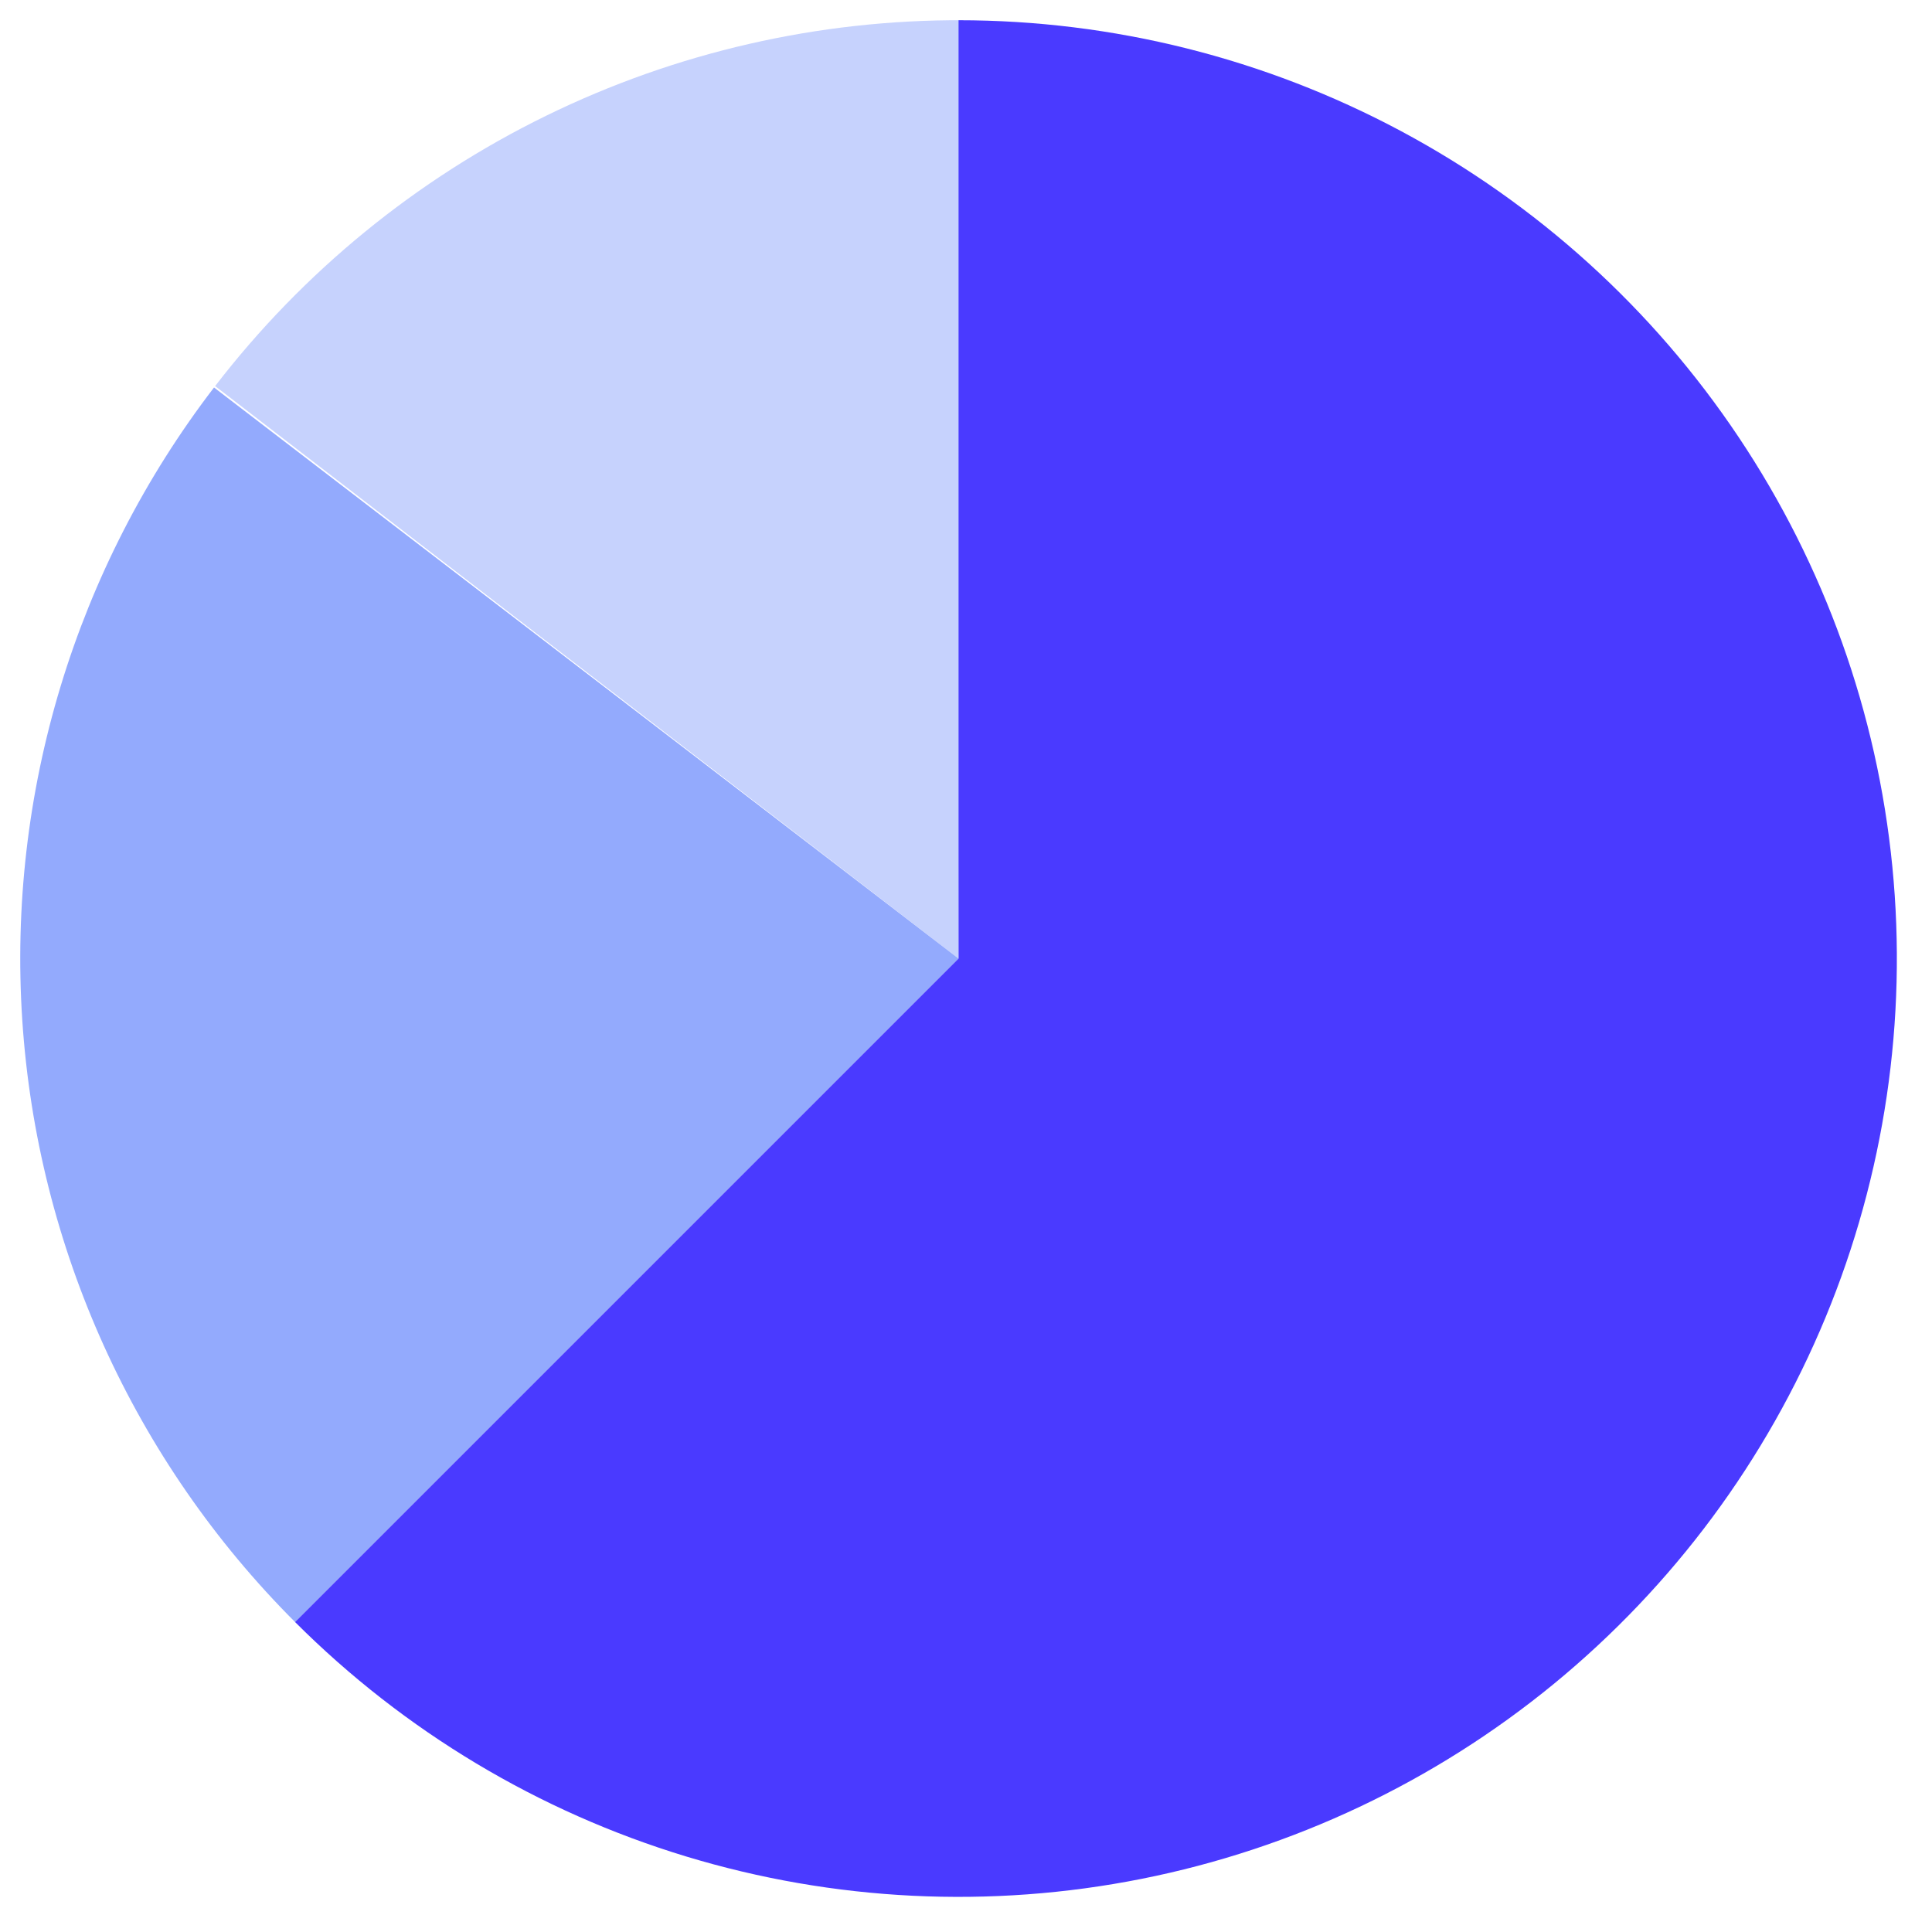 <svg width="55" height="55" viewBox="0 0 55 55" fill="none" xmlns="http://www.w3.org/2000/svg">
<path d="M6.124 10.991C8.631 7.735 11.856 5.101 15.547 3.295C19.238 1.489 23.297 0.558 27.406 0.576L27.288 27.288L6.124 10.991Z" fill="#C6D2FD"/>
<path d="M8.4 46.176C3.818 41.594 1.058 35.503 0.634 29.038C0.209 22.572 2.15 16.172 6.093 11.031L27.288 27.288L8.4 46.176Z" fill="#93AAFD"/>
<path d="M8.4 46.176C11.506 49.282 15.33 51.575 19.534 52.85C23.738 54.125 28.191 54.344 32.499 53.487C36.808 52.63 40.838 50.723 44.234 47.937C47.63 45.15 50.286 41.569 51.967 37.51C53.648 33.452 54.302 29.041 53.871 24.67C53.441 20.298 51.939 16.1 49.498 12.448C47.058 8.795 43.754 5.801 39.88 3.73C36.006 1.66 31.681 0.576 27.288 0.576L27.288 27.288L8.4 46.176Z" fill="#4A3AFF"/>
</svg>
